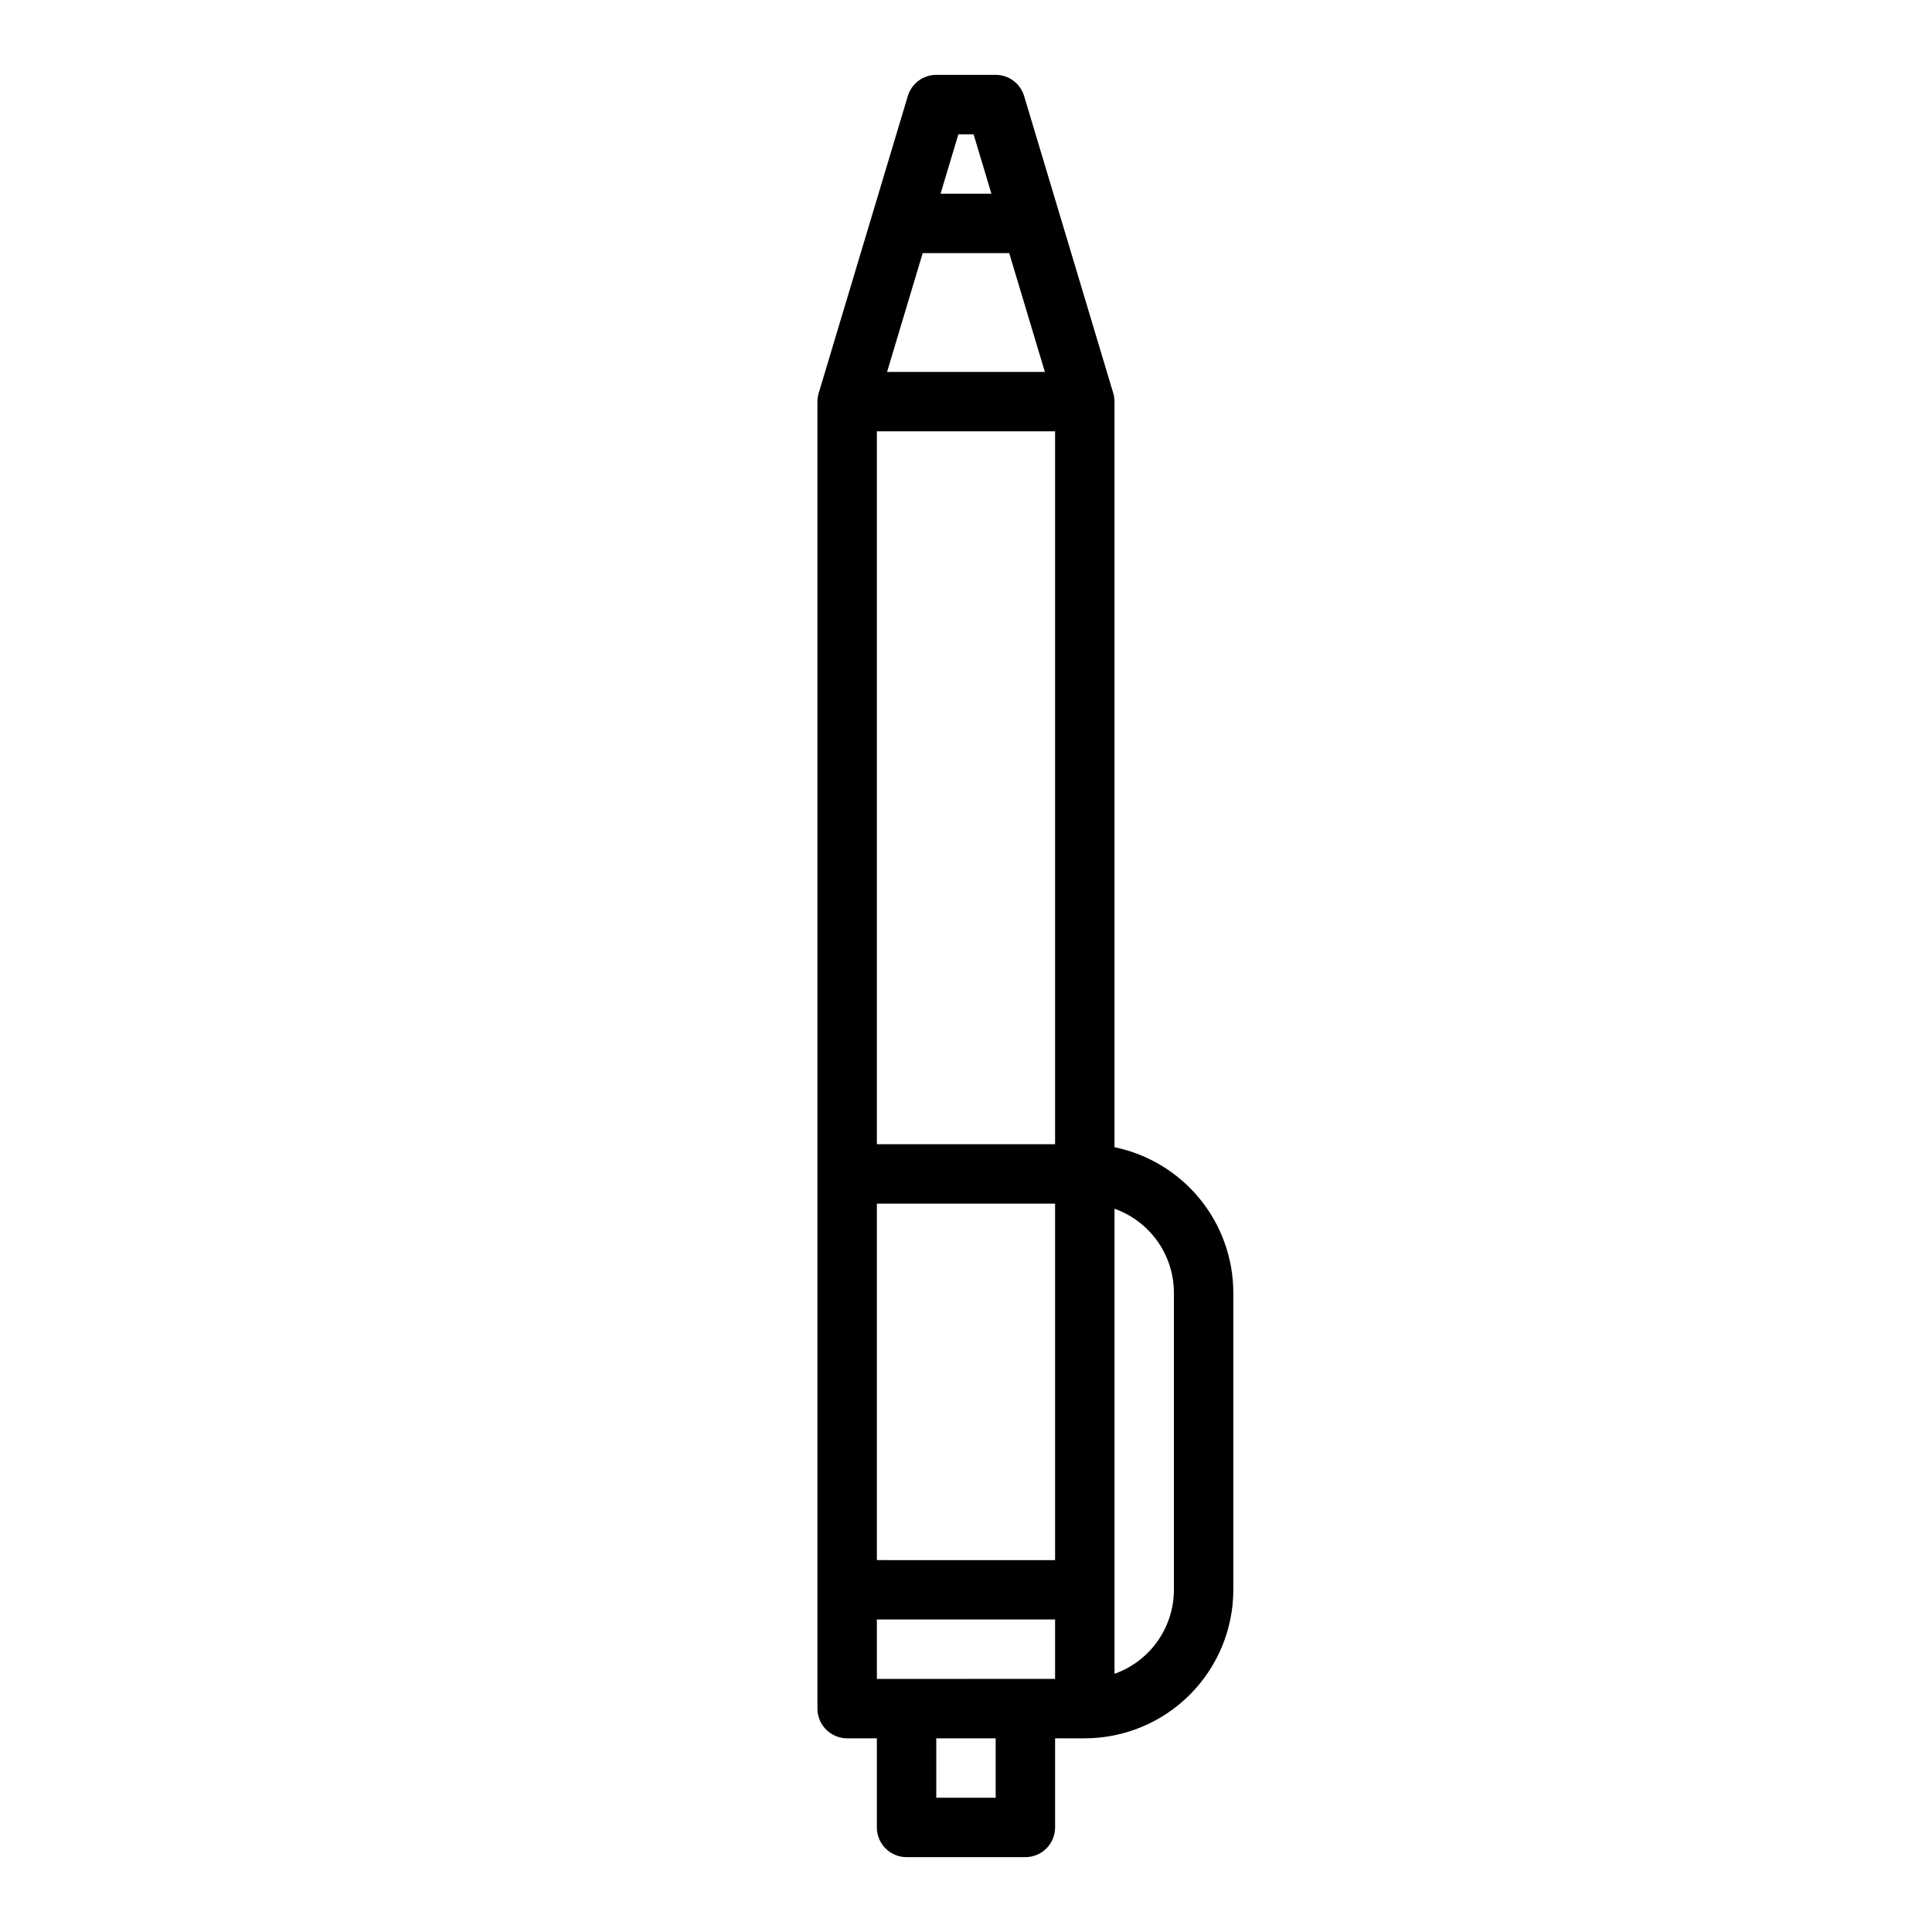 <?xml version="1.0" encoding="UTF-8"?>
<!-- The Best Svg Icon site in the world: iconSvg.co, Visit us! https://iconsvg.co -->
<svg fill="#000000" width="800px" height="800px" version="1.1" viewBox="144 144 512 512" xmlns="http://www.w3.org/2000/svg">
 <path d="m384.25 636.16h31.488c2.09 0 4.09-0.832 5.566-2.305 1.477-1.477 2.305-3.481 2.305-5.566v-23.617h7.875c10.434-0.012 20.438-4.164 27.816-11.543 7.379-7.379 11.531-17.383 11.543-27.816v-78.723c-0.012-9.07-3.152-17.855-8.887-24.883-5.734-7.023-13.719-11.859-22.602-13.684v-197.59c0-0.766-0.113-1.527-0.336-2.262l-0.012-0.035c-0.008-0.023-0.012-0.047-0.02-0.07l-23.582-78.617c-1-3.328-4.062-5.609-7.539-5.609h-15.746c-3.477 0-6.539 2.281-7.539 5.609l-23.582 78.617c-0.008 0.023-0.016 0.047-0.02 0.07l-0.012 0.035h-0.004c-0.219 0.734-0.332 1.496-0.332 2.262v346.37c0 2.086 0.832 4.09 2.309 5.566 1.477 1.473 3.477 2.305 5.566 2.305h7.871v23.617c0 2.086 0.828 4.09 2.305 5.566 1.477 1.473 3.481 2.305 5.566 2.305zm23.617-15.742-15.746-0.004v-15.742h15.742zm-31.488-31.488v-15.746h47.23v15.742zm44.523-346.37h-41.82l9.445-31.488h22.926zm2.707 15.742v188.93h-47.23v-188.93zm-47.23 204.68h47.23v94.465l-47.23-0.004zm78.719 23.617v78.719c-0.004 4.879-1.523 9.641-4.34 13.625-2.82 3.988-6.801 7.004-11.402 8.637v-123.25c4.602 1.633 8.582 4.648 11.402 8.633 2.816 3.988 4.336 8.746 4.34 13.629zm-53.086-307.01 4.723 15.742h-13.48l4.723-15.742z"/>
</svg>